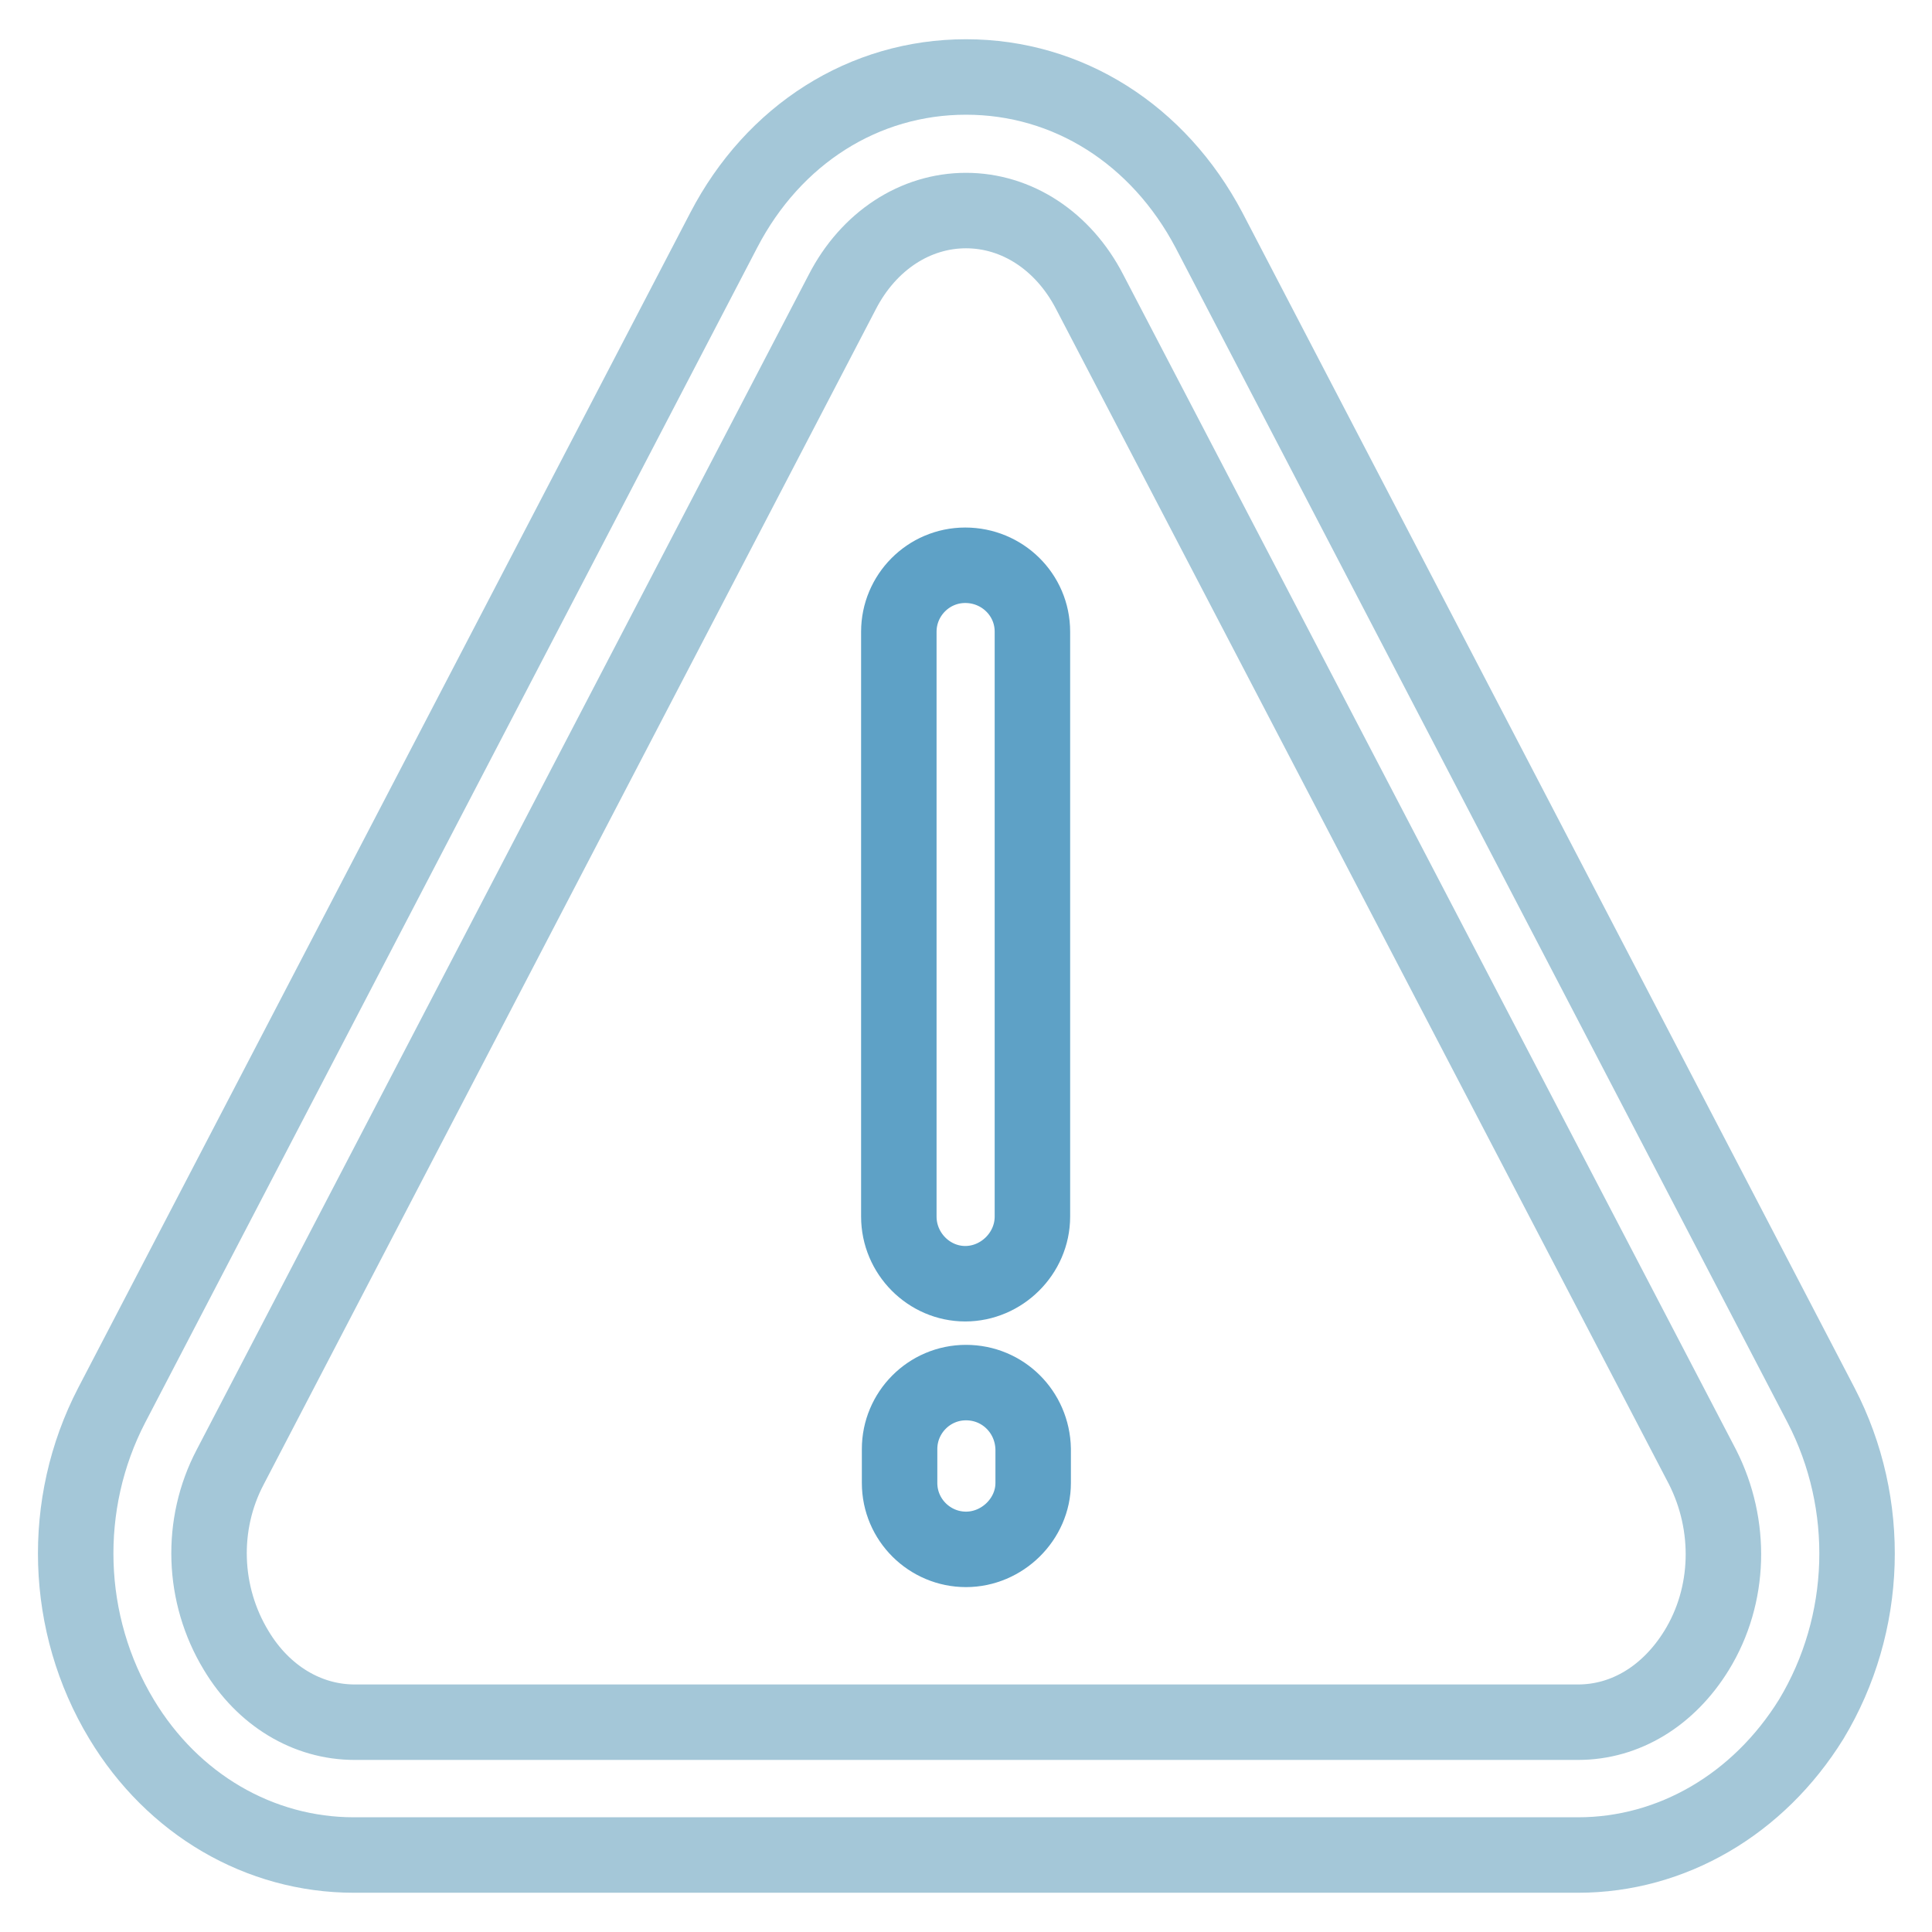 <?xml version="1.0" encoding="utf-8"?>
<!-- Svg Vector Icons : http://www.onlinewebfonts.com/icon -->
<!DOCTYPE svg PUBLIC "-//W3C//DTD SVG 1.1//EN" "http://www.w3.org/Graphics/SVG/1.1/DTD/svg11.dtd">
<svg version="1.1" xmlns="http://www.w3.org/2000/svg" xmlns:xlink="http://www.w3.org/1999/xlink" x="0px" y="0px" viewBox="0 0 256 256" enable-background="new 0 0 256 256" xml:space="preserve">
<g> <path stroke-width="10" fill-opacity="0" stroke="#a4c7d8"  d="M209.1,245.8H46.9c-12.5,0-24-6.7-30.8-18c-7.6-12.6-8.1-28.5-1.3-41.6L95.9,30.5 c6.6-12.7,18.6-20.3,32.1-20.3c13.5,0,25.5,7.6,32.2,20.3l81.1,155.7c6.8,13.1,6.3,29-1.3,41.6C233,239.1,221.5,245.8,209.1,245.8z  M30.5,194.4c-4,7.6-3.7,16.9,0.8,24.3c3.6,6,9.4,9.5,15.7,9.5h162.1c6.3,0,12-3.5,15.7-9.5c4.5-7.3,4.7-16.6,0.8-24.3L144.4,38.7 c-3.5-6.8-9.7-10.8-16.4-10.8s-12.9,4-16.4,10.8L30.5,194.4z"/> <path stroke-width="10" fill-opacity="0" stroke="#5ea1c6"  d="M136.8,83.7c0-4.9-4-8.8-8.9-8.8s-8.8,4-8.8,8.8v77.5c0,4.9,4,8.9,8.8,8.9s8.9-4,8.9-8.9V83.7z M128,183.2 c-4.9,0-8.8,4-8.8,8.8v4.5c0,4.9,4,8.8,8.8,8.8s8.9-4,8.9-8.8V192C136.8,187.1,132.9,183.2,128,183.2z"/></g>
</svg>